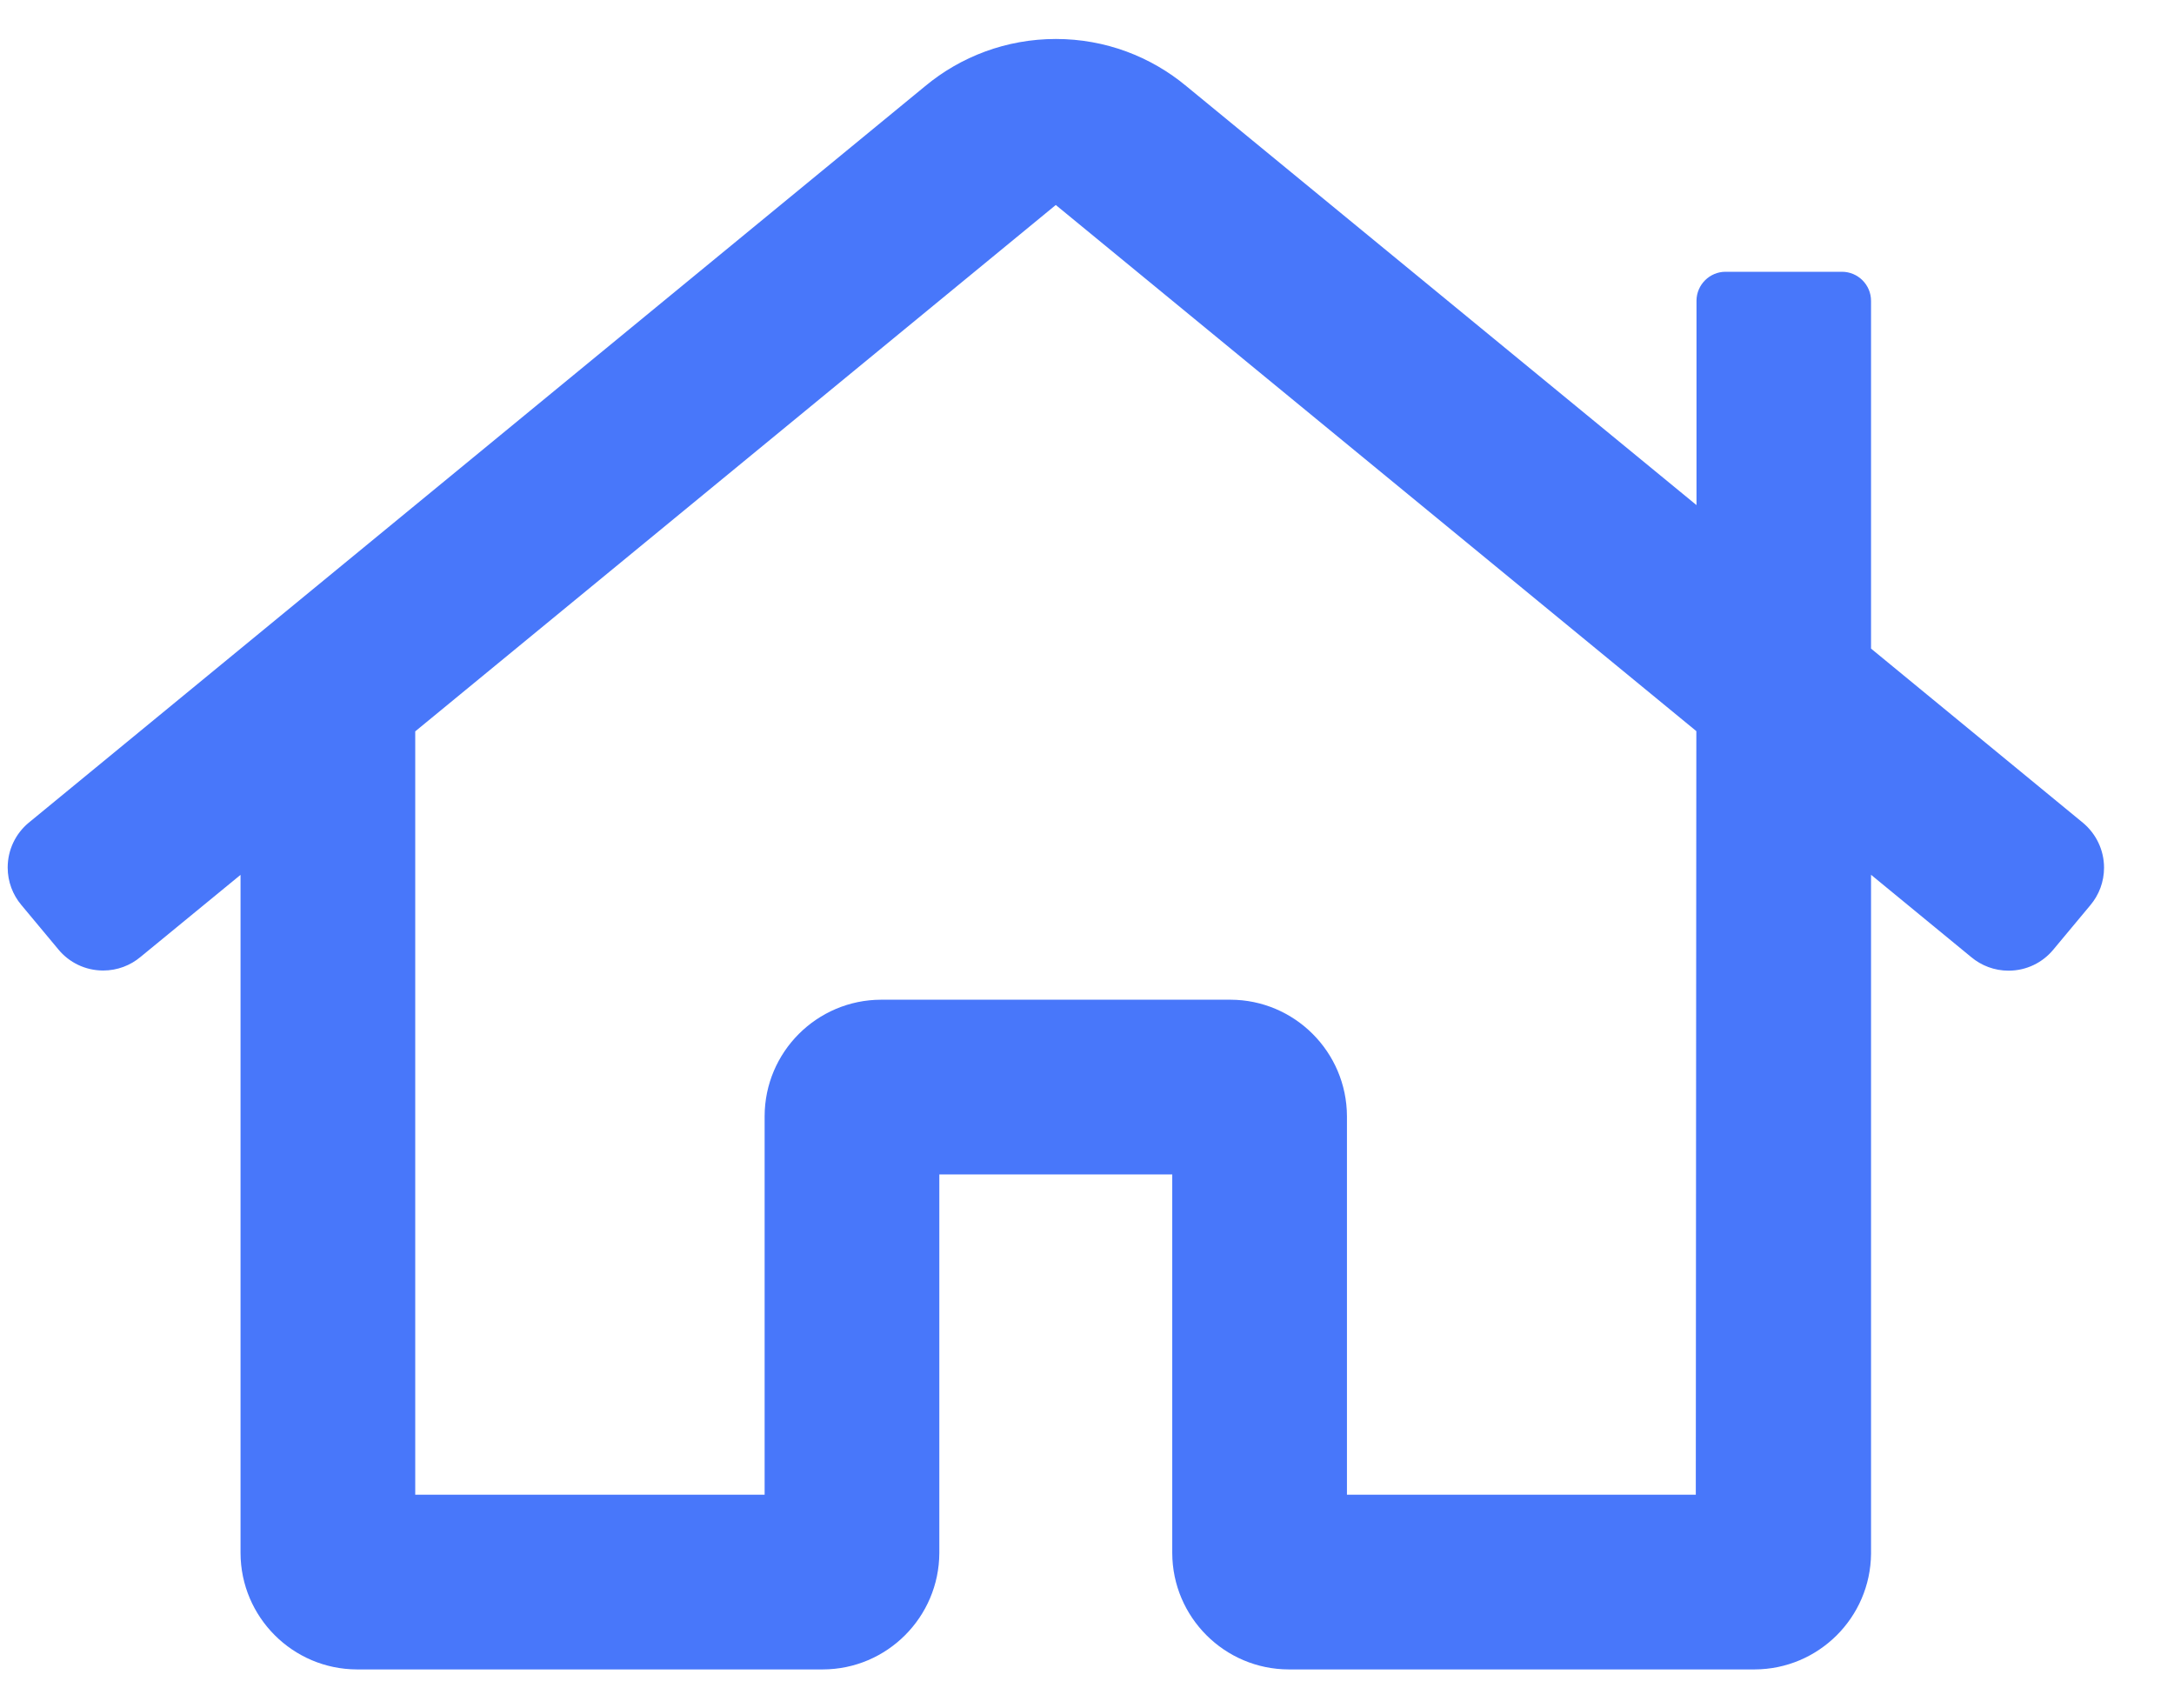 <?xml version="1.0" encoding="UTF-8"?>
<svg width="28px" height="22px" viewBox="0 0 28 22" version="1.1" xmlns="http://www.w3.org/2000/svg" xmlns:xlink="http://www.w3.org/1999/xlink">
    <title>remote</title>
    <g id="Page-1" stroke="none" stroke-width="1" fill="none" fill-rule="evenodd">
        <g id="careers-job-posting" transform="translate(-650, -1777)" fill="#4877FA" fill-rule="nonzero">
            <path d="M660.598,1798.5 C661.424,1798.498 662.095,1797.827 662.098,1797 L662.098,1792.125 L665.098,1792.125 L665.098,1797 C665.1,1797.827 665.771,1798.498 666.598,1798.5 L672.598,1798.5 C673.421,1798.498 674.09,1797.833 674.098,1797.011 L674.098,1788.266 L675.388,1789.326 C675.518,1789.435 675.686,1789.501 675.869,1789.501 C676.1,1789.501 676.307,1789.397 676.444,1789.232 L676.924,1788.656 C677.033,1788.526 677.099,1788.358 677.099,1788.175 C677.099,1787.943 676.993,1787.735 676.828,1787.597 L674.098,1785.353 L674.098,1780.875 C674.098,1780.668 673.93,1780.5 673.723,1780.5 L672.223,1780.5 C672.019,1780.501 671.853,1780.666 671.85,1780.869 L671.85,1783.505 L665.279,1778.109 C664.823,1777.73 664.238,1777.502 663.599,1777.502 C662.961,1777.502 662.372,1777.73 661.916,1778.109 L650.368,1787.597 C650.203,1787.735 650.099,1787.942 650.099,1788.173 C650.099,1788.356 650.165,1788.524 650.274,1788.654 L650.754,1789.23 C650.891,1789.395 651.098,1789.499 651.329,1789.499 C651.512,1789.499 651.68,1789.433 651.81,1789.324 L653.098,1788.267 L653.098,1797 C653.1,1797.827 653.771,1798.498 654.598,1798.5 L660.598,1798.5 Z M659.848,1796.25 L655.348,1796.25 L655.348,1786.419 L663.598,1779.64 L671.848,1786.416 L671.841,1796.25 L667.348,1796.25 L667.348,1791.375 C667.345,1790.548 666.674,1789.877 665.848,1789.875 L661.348,1789.875 C660.521,1789.877 659.85,1790.548 659.848,1791.375 L659.848,1796.25 Z" id="remote"></path>
        </g>
    </g>
</svg>
